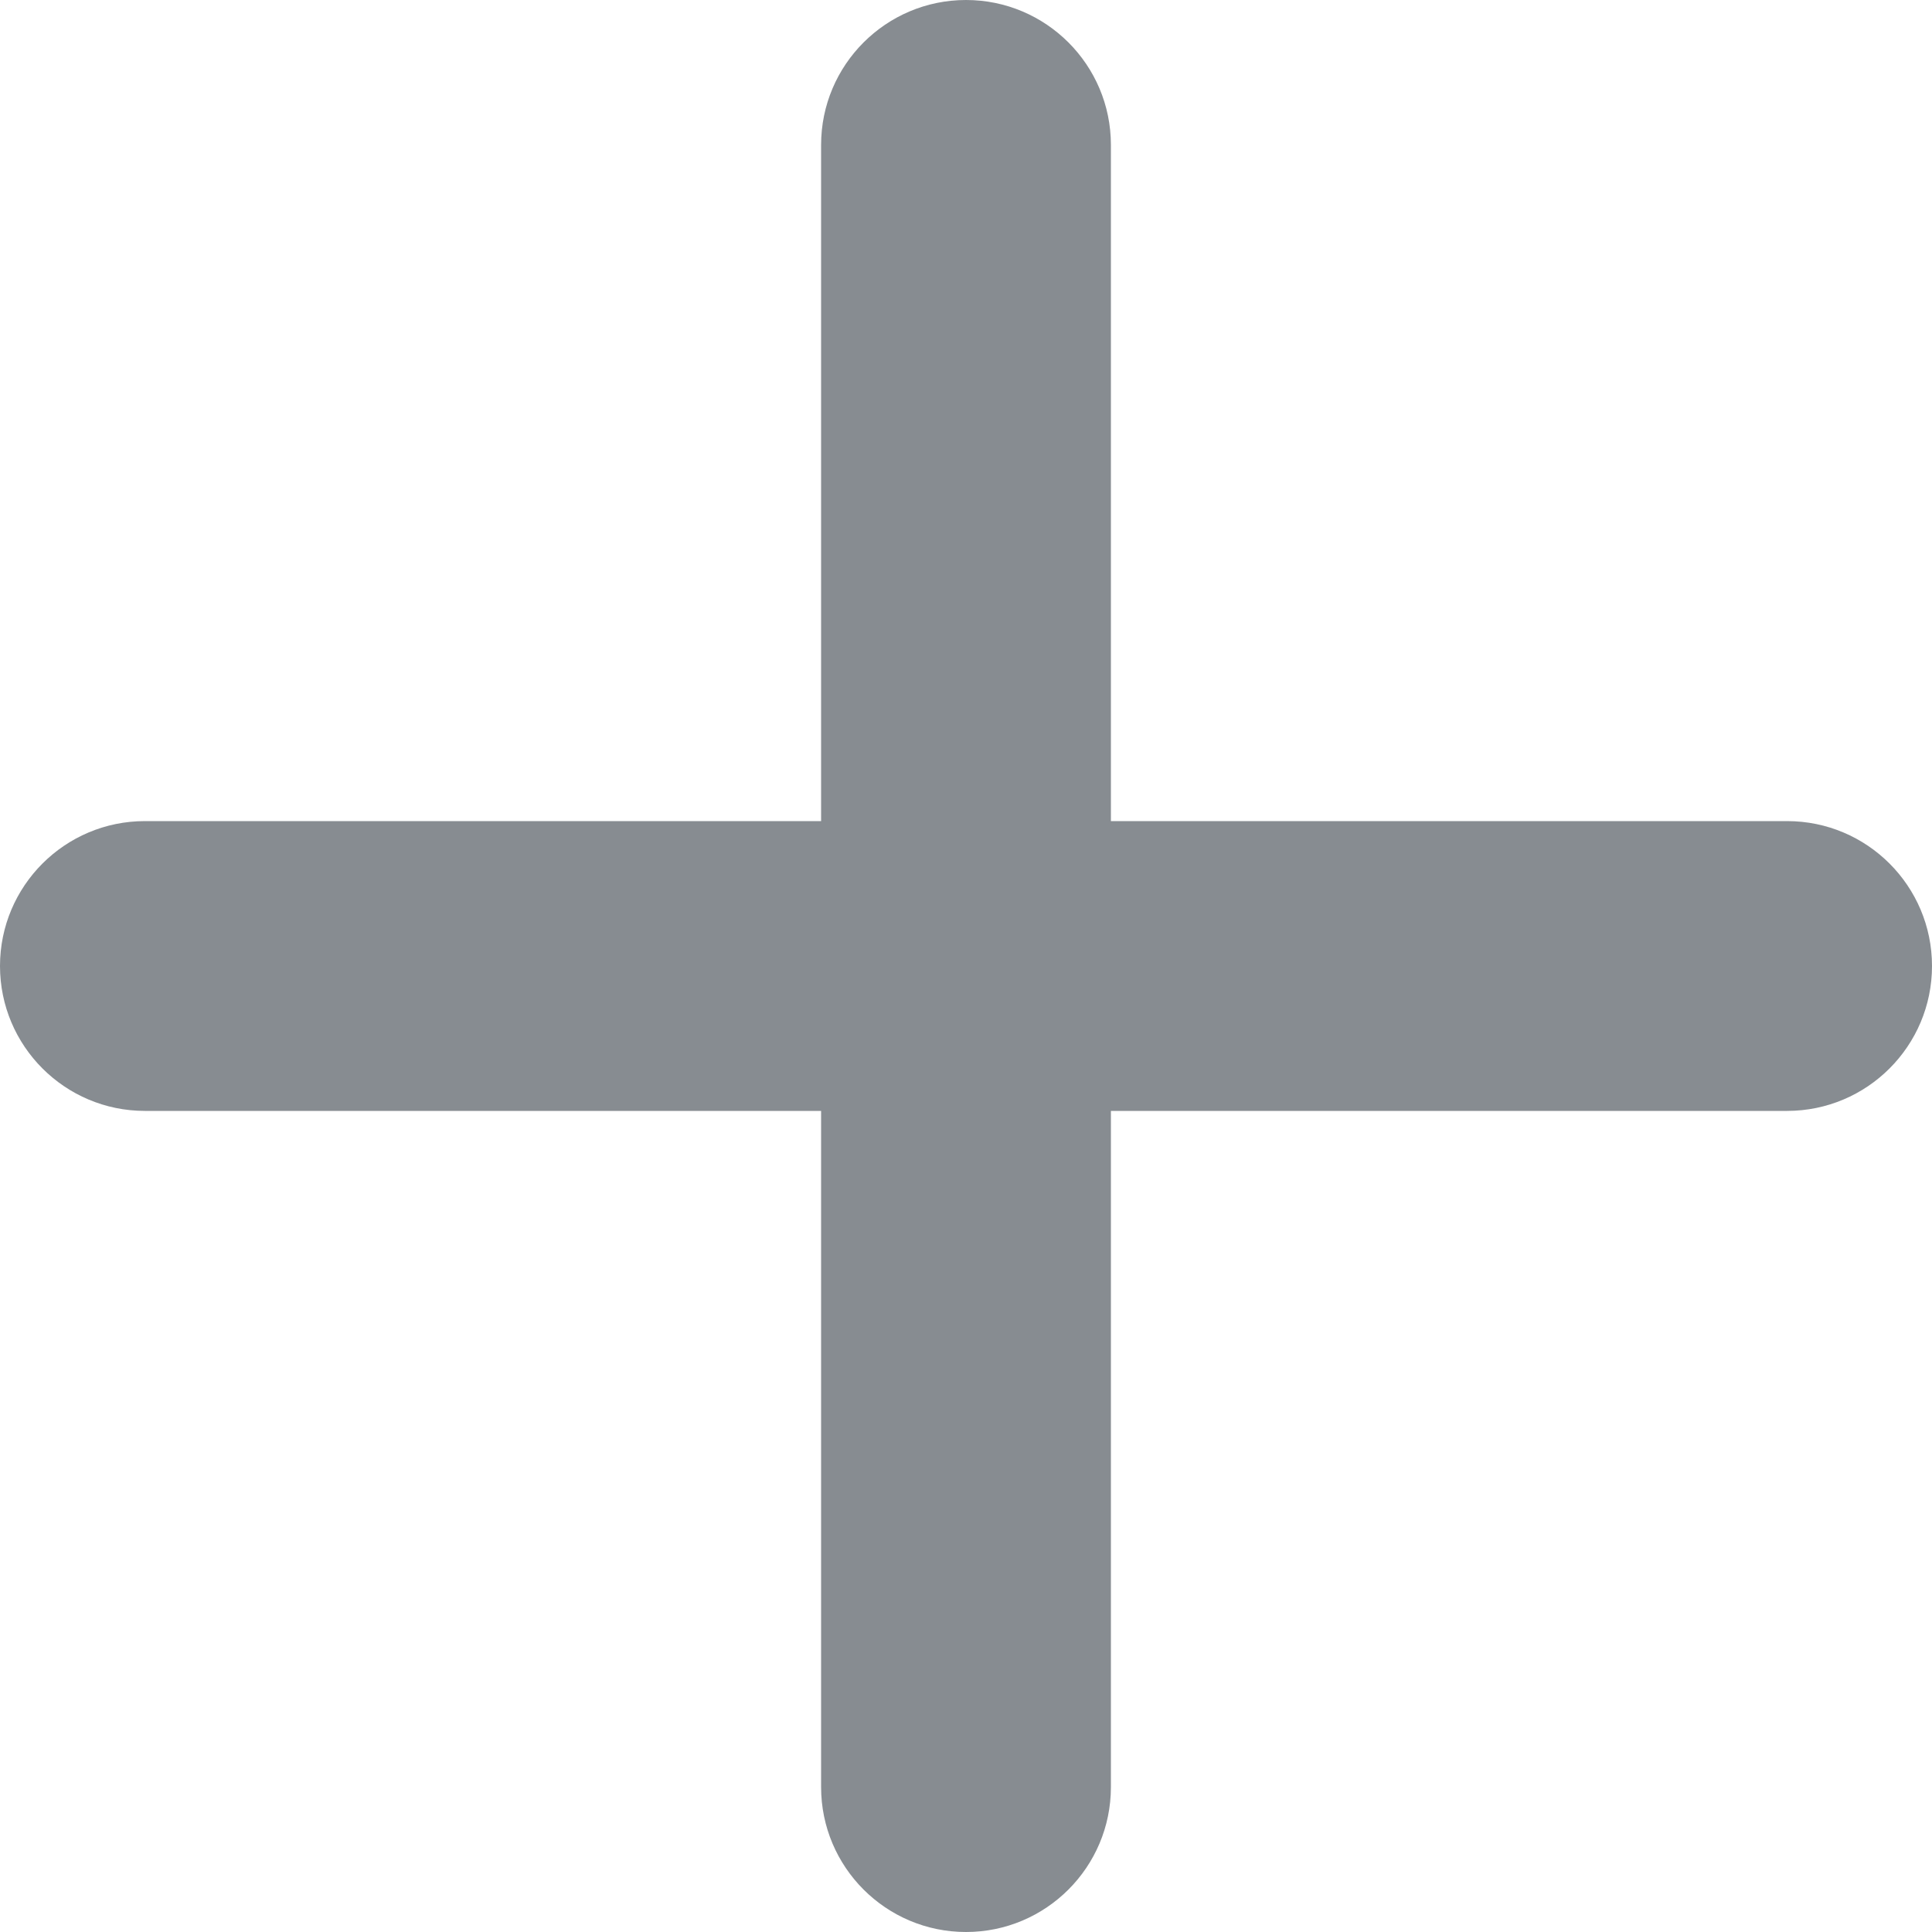 <svg width="10" height="10" viewBox="0 0 10 10" fill="none" xmlns="http://www.w3.org/2000/svg">
<path d="M4.25 9.25C4.25 9.664 4.586 10 5 10C5.414 10 5.75 9.664 5.75 9.25L5.75 5.75L9.25 5.75C9.664 5.75 10 5.414 10 5C10 4.586 9.664 4.25 9.25 4.25L5.75 4.25L5.75 0.75C5.75 0.336 5.414 -2.00451e-07 5 -2.18557e-07C4.586 -2.36663e-07 4.25 0.336 4.25 0.75L4.25 4.25L0.75 4.25C0.336 4.25 -2.00451e-07 4.586 -2.18557e-07 5C-2.36663e-07 5.414 0.336 5.75 0.75 5.75L4.25 5.75L4.25 9.25Z" fill="#878C91"/>
</svg>
